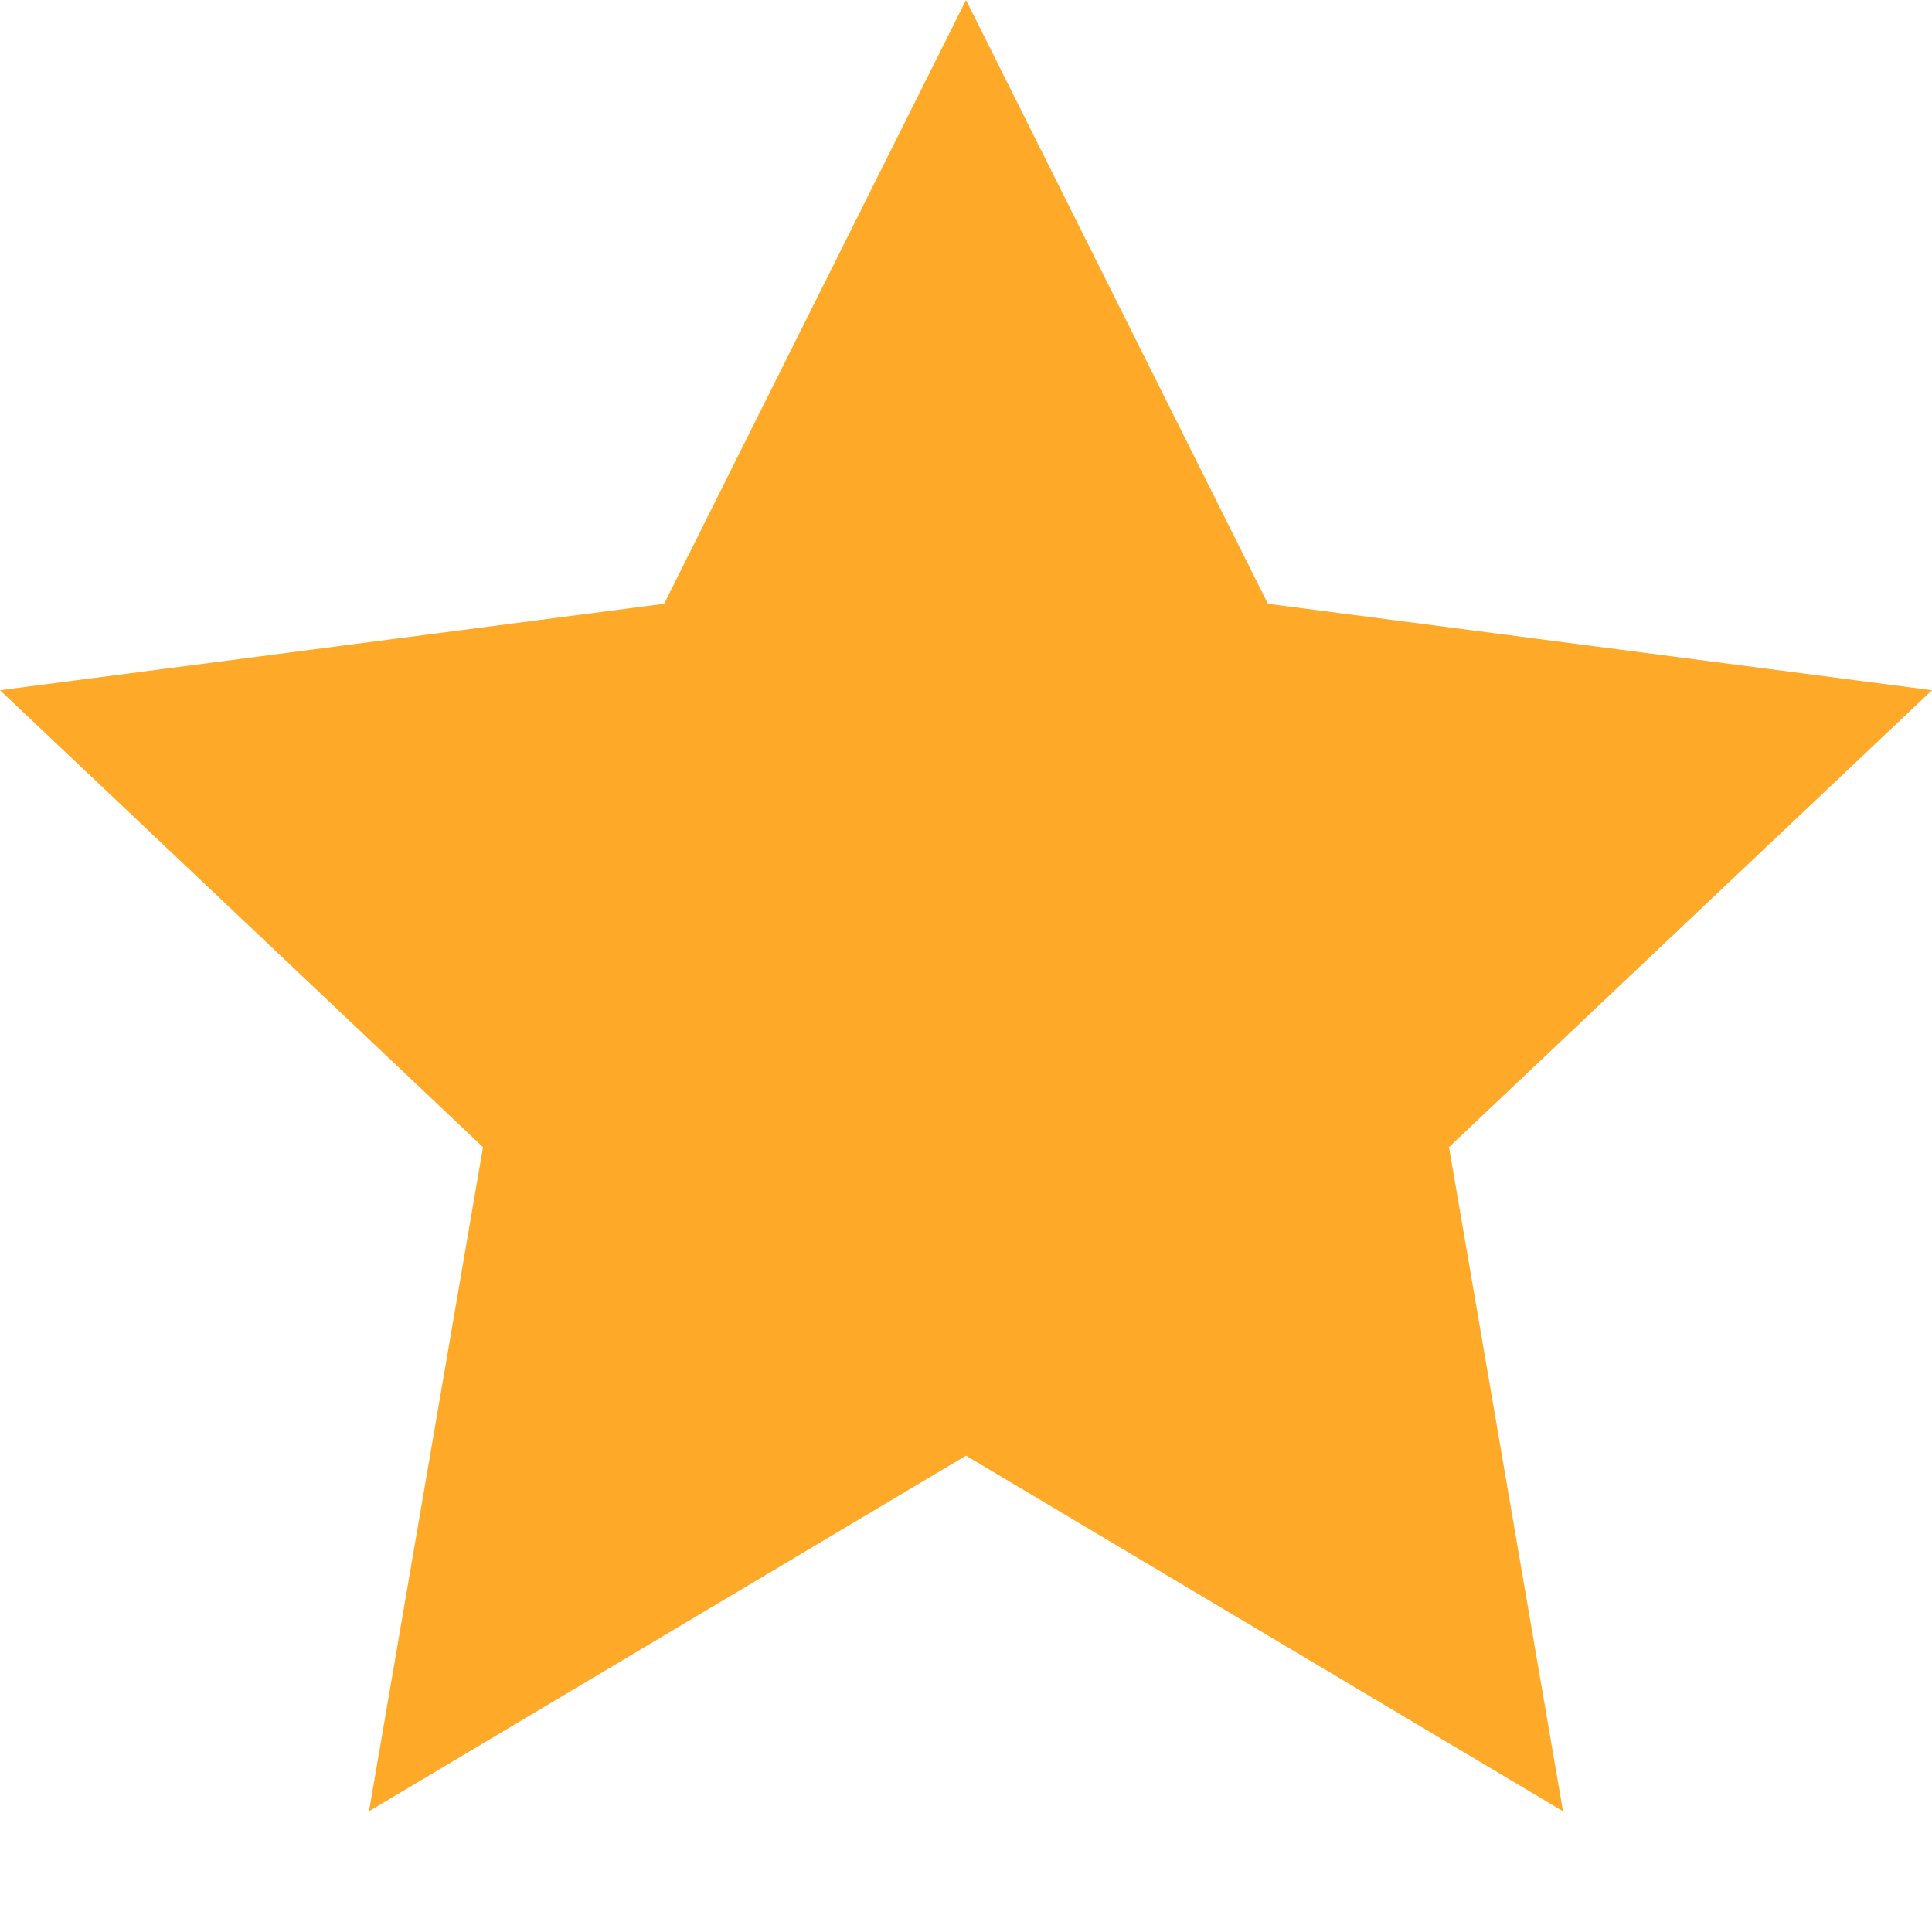 <?xml version="1.0" encoding="UTF-8"?> <svg xmlns="http://www.w3.org/2000/svg" width="20" height="20" viewBox="0 0 20 20" fill="#FFA928" preserveAspectRatio="xMinYMin meet"> <path d="M10 15.069L16.18 18.75L15 11.875L20 7.145L13.125 6.25L10 0L6.875 6.25L0 7.145L5 11.875L3.82 18.75L10 15.069Z"></path> </svg> 